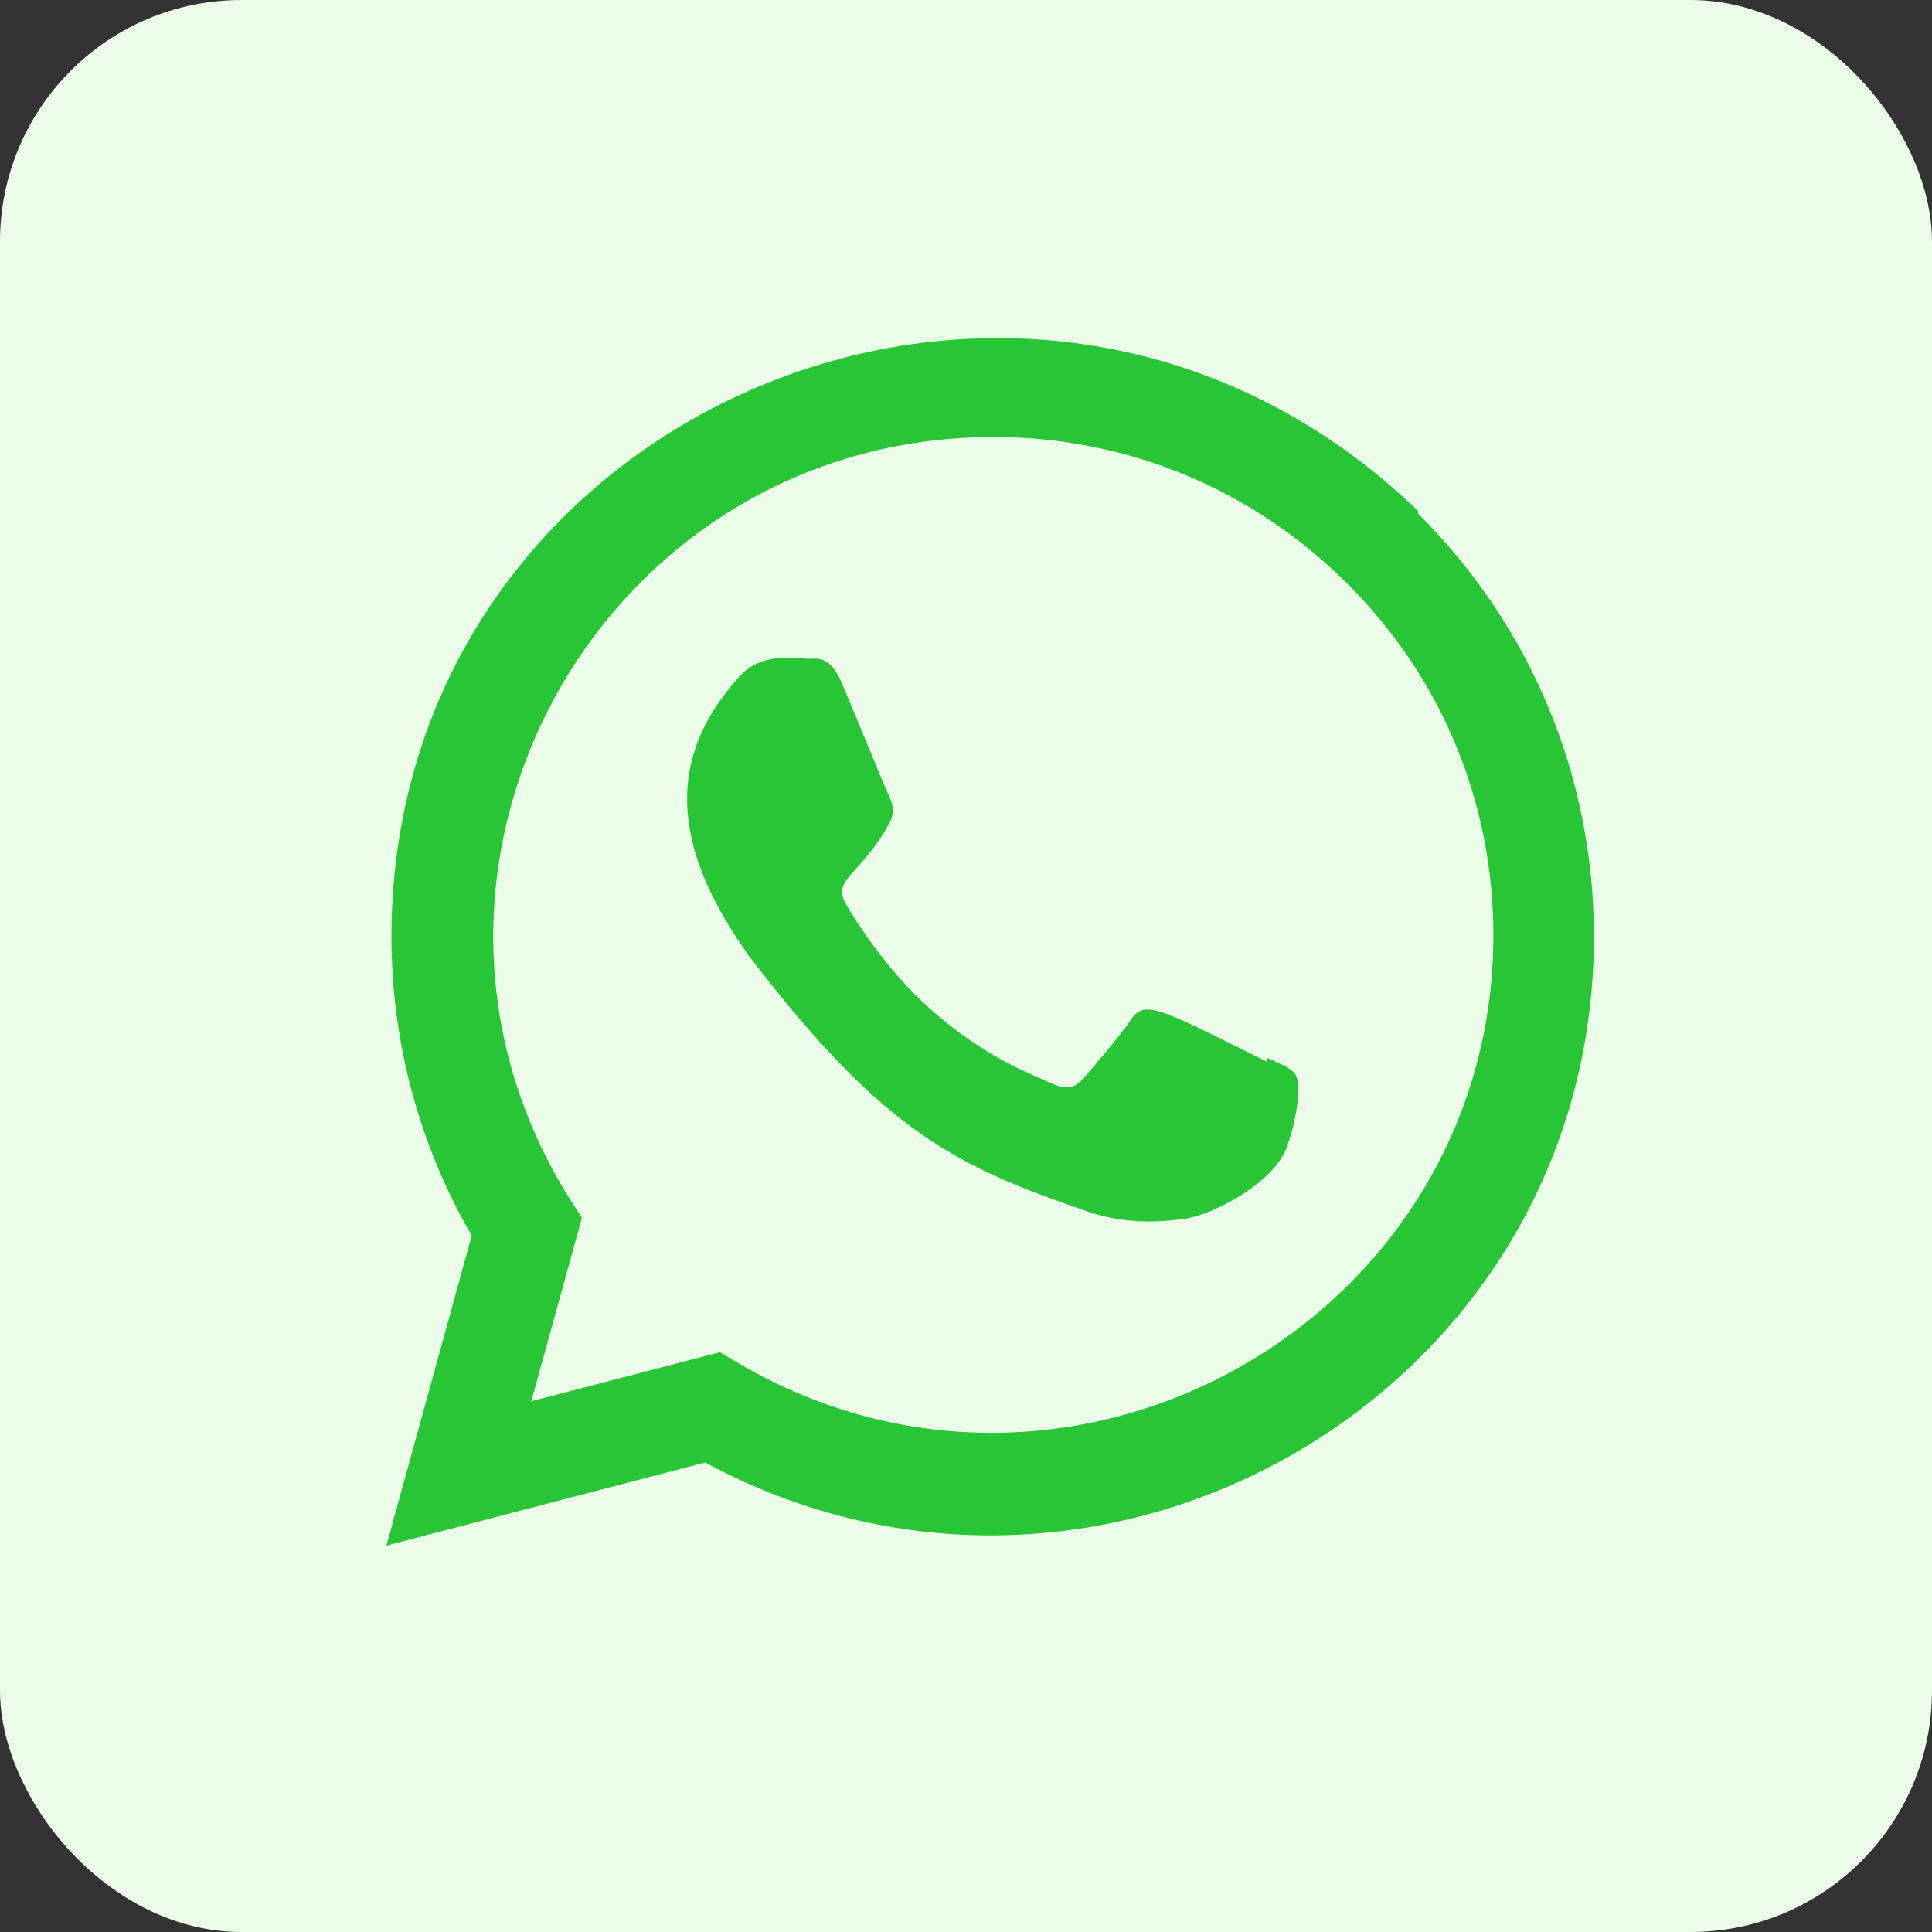 <?xml version="1.0" encoding="UTF-8"?> <svg xmlns="http://www.w3.org/2000/svg" width="40" height="40" viewBox="0 0 40 40" fill="none"><rect x="0" y="0" width="40" height="40" fill="#333333" stroke="none"/> <rect width="40" height="40" rx="5" fill="#EBFCE9"></rect> <g clip-path="url(#clip0)"> <path d="M26.237 21.903L26.227 21.981C23.937 20.84 23.697 20.688 23.401 21.131C23.196 21.439 22.598 22.136 22.418 22.342C22.236 22.545 22.054 22.561 21.745 22.42C21.432 22.264 20.429 21.936 19.242 20.873C18.317 20.045 17.696 19.029 17.513 18.717C17.207 18.19 17.846 18.115 18.427 17.015C18.531 16.796 18.478 16.624 18.401 16.469C18.323 16.313 17.701 14.781 17.441 14.171C17.191 13.563 16.933 13.64 16.741 13.64C16.141 13.588 15.702 13.596 15.316 13.998C13.634 15.846 14.059 17.752 15.497 19.779C18.324 23.479 19.83 24.161 22.584 25.106C23.328 25.343 24.006 25.309 24.543 25.232C25.141 25.138 26.384 24.481 26.643 23.747C26.909 23.013 26.909 22.403 26.83 22.263C26.753 22.122 26.549 22.044 26.237 21.903Z" fill="#28C637"></path> <path d="M29.375 10.593C21.366 2.85 8.11 8.466 8.105 19.389C8.105 21.572 8.677 23.701 9.767 25.581L8 32L14.599 30.279C22.833 34.727 32.996 28.821 33 19.395C33 16.086 31.708 12.973 29.359 10.633L29.375 10.593ZM30.919 19.36C30.913 27.311 22.184 32.277 15.281 28.219L14.906 27.996L11 29.011L12.047 25.215L11.798 24.824C7.502 17.985 12.438 9.048 20.575 9.048C23.34 9.048 25.934 10.126 27.889 12.079C29.842 14.016 30.919 16.61 30.919 19.36Z" fill="#28C637"></path> </g> <defs> <clipPath id="clip0"> <rect width="25" height="25" fill="white" transform="translate(8 7)"></rect> </clipPath> </defs> </svg> 